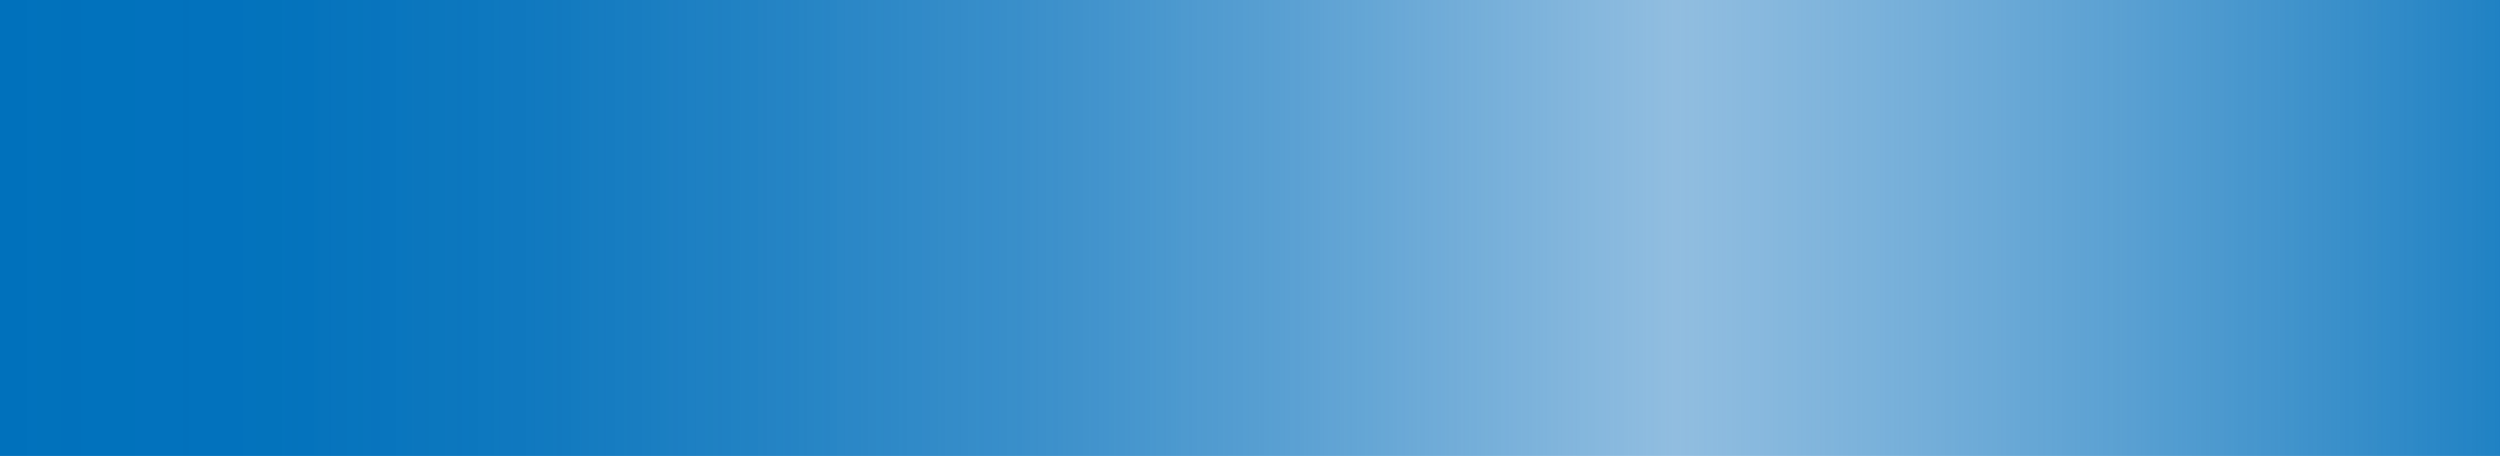 <svg width="1919" height="350" viewBox="0 0 1919 350" fill="none" xmlns="http://www.w3.org/2000/svg">
<path d="M1920 0H0V350H1920V0Z" fill="#9DC4E3"/>
<path d="M1920 0H0V350H1920V0Z" fill="url(#paint0_linear_117_172)"/>
<defs>
<linearGradient id="paint0_linear_117_172" x1="0" y1="174.993" x2="1920" y2="174.993" gradientUnits="userSpaceOnUse">
<stop stop-color="#0071BC"/>
<stop offset="0.11" stop-color="#0071BC" stop-opacity="0.98"/>
<stop offset="0.21" stop-color="#0372BC" stop-opacity="0.92"/>
<stop offset="0.31" stop-color="#0774BD" stop-opacity="0.81"/>
<stop offset="0.42" stop-color="#0D77BF" stop-opacity="0.67"/>
<stop offset="0.52" stop-color="#147BC1" stop-opacity="0.48"/>
<stop offset="0.61" stop-color="#1D7FC3" stop-opacity="0.26"/>
<stop offset="0.67" stop-color="#2483C5" stop-opacity="0.1"/>
<stop offset="0.94" stop-color="#0674BD" stop-opacity="0.67"/>
<stop offset="1" stop-color="#0071BC" stop-opacity="0.8"/>
</linearGradient>
</defs>
</svg>
